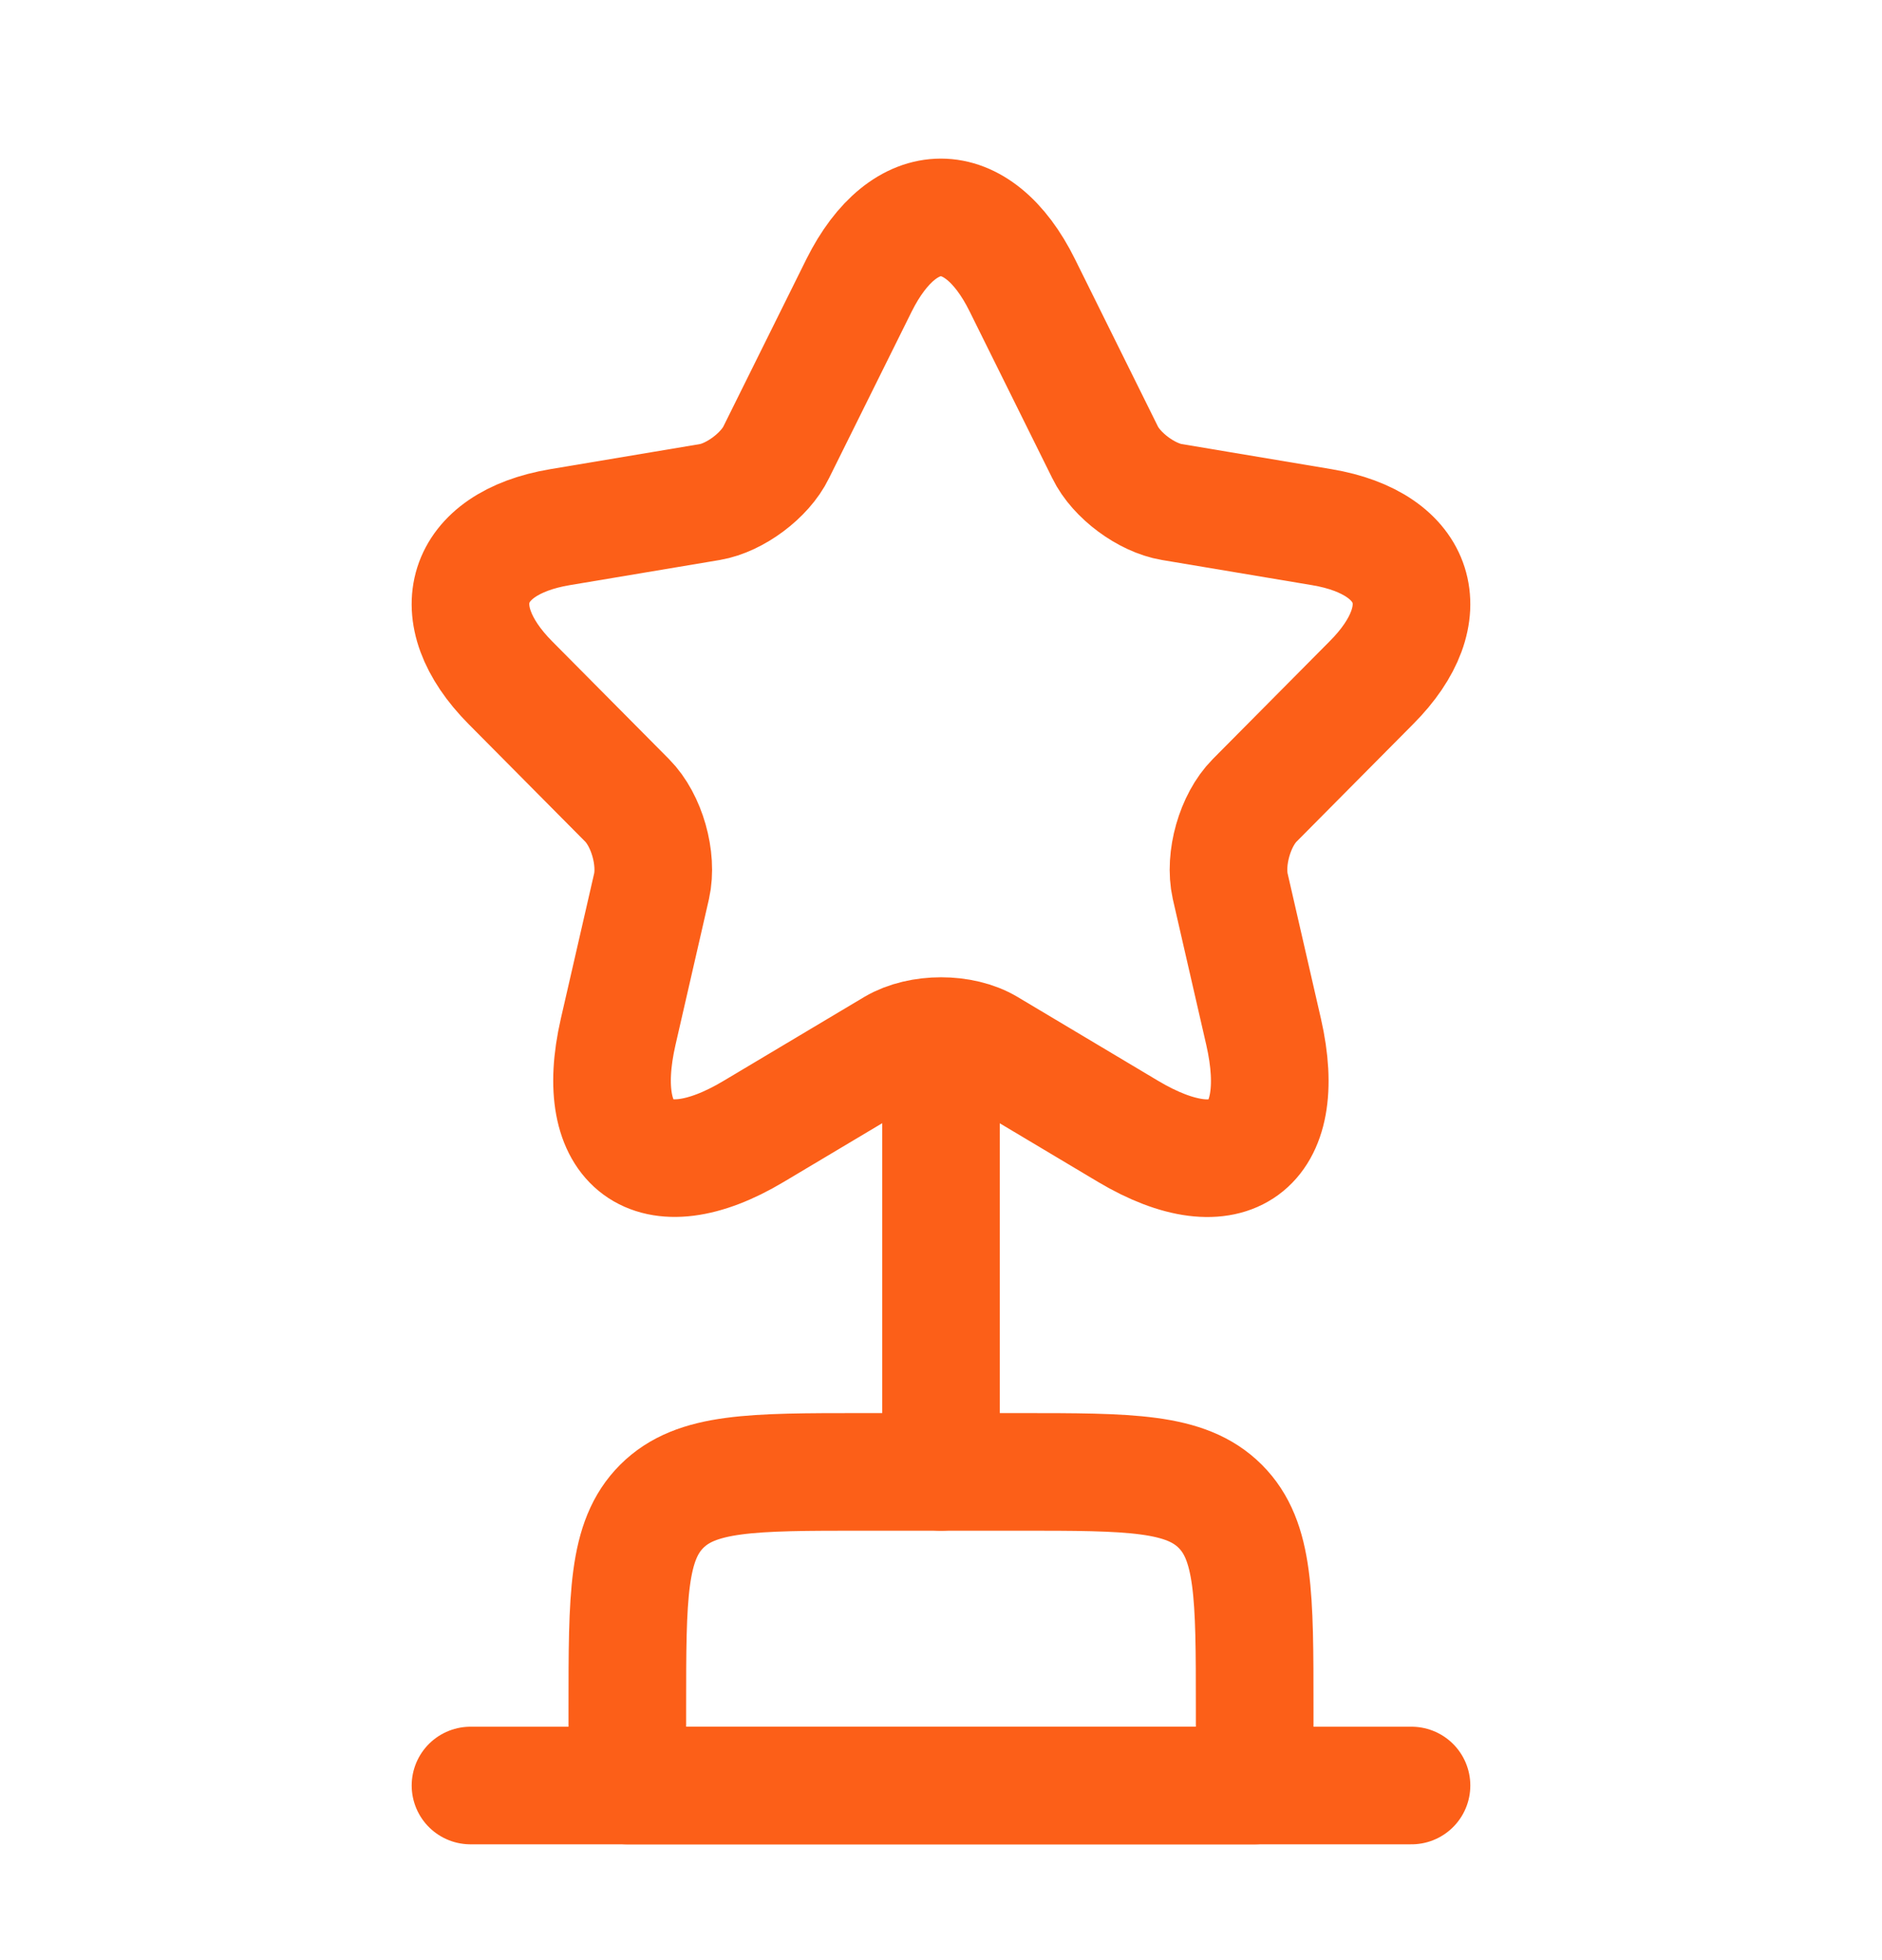 <svg width="24" height="25" viewBox="0 0 24 25" fill="none" xmlns="http://www.w3.org/2000/svg">
<path d="M8 21.773C8 20.358 8 19.651 8.439 19.212C8.879 18.773 9.586 18.773 11 18.773H13C14.414 18.773 15.121 18.773 15.561 19.212C16 19.651 16 20.358 16 21.773V22.773H8V21.773Z" stroke="#FC5F18" stroke-width="1.5" stroke-linecap="round" stroke-linejoin="round"/>
<path d="M12 13.773V18.773" stroke="#FC5F18" stroke-width="1.5" stroke-linecap="round" stroke-linejoin="round"/>
<path d="M6 22.773H18" stroke="#FC5F18" stroke-width="1.5" stroke-linecap="round" stroke-linejoin="round"/>
<path d="M13.037 3.639L14.092 5.768C14.236 6.065 14.62 6.349 14.944 6.403L16.858 6.724C18.082 6.93 18.37 7.825 17.488 8.708L16 10.208C15.748 10.462 15.61 10.952 15.688 11.303L16.114 13.16C16.45 14.63 15.676 15.198 14.386 14.43L12.593 13.36C12.269 13.166 11.735 13.166 11.405 13.36L9.611 14.43C8.327 15.198 7.547 14.624 7.883 13.16L8.309 11.303C8.387 10.952 8.249 10.462 7.997 10.208L6.509 8.708C5.633 7.825 5.915 6.93 7.139 6.724L9.053 6.403C9.371 6.349 9.755 6.065 9.899 5.768L10.955 3.639C11.531 2.484 12.467 2.484 13.037 3.639Z" stroke="#FC5F18" stroke-width="1.5" stroke-linecap="round" stroke-linejoin="round"/>
</svg>
